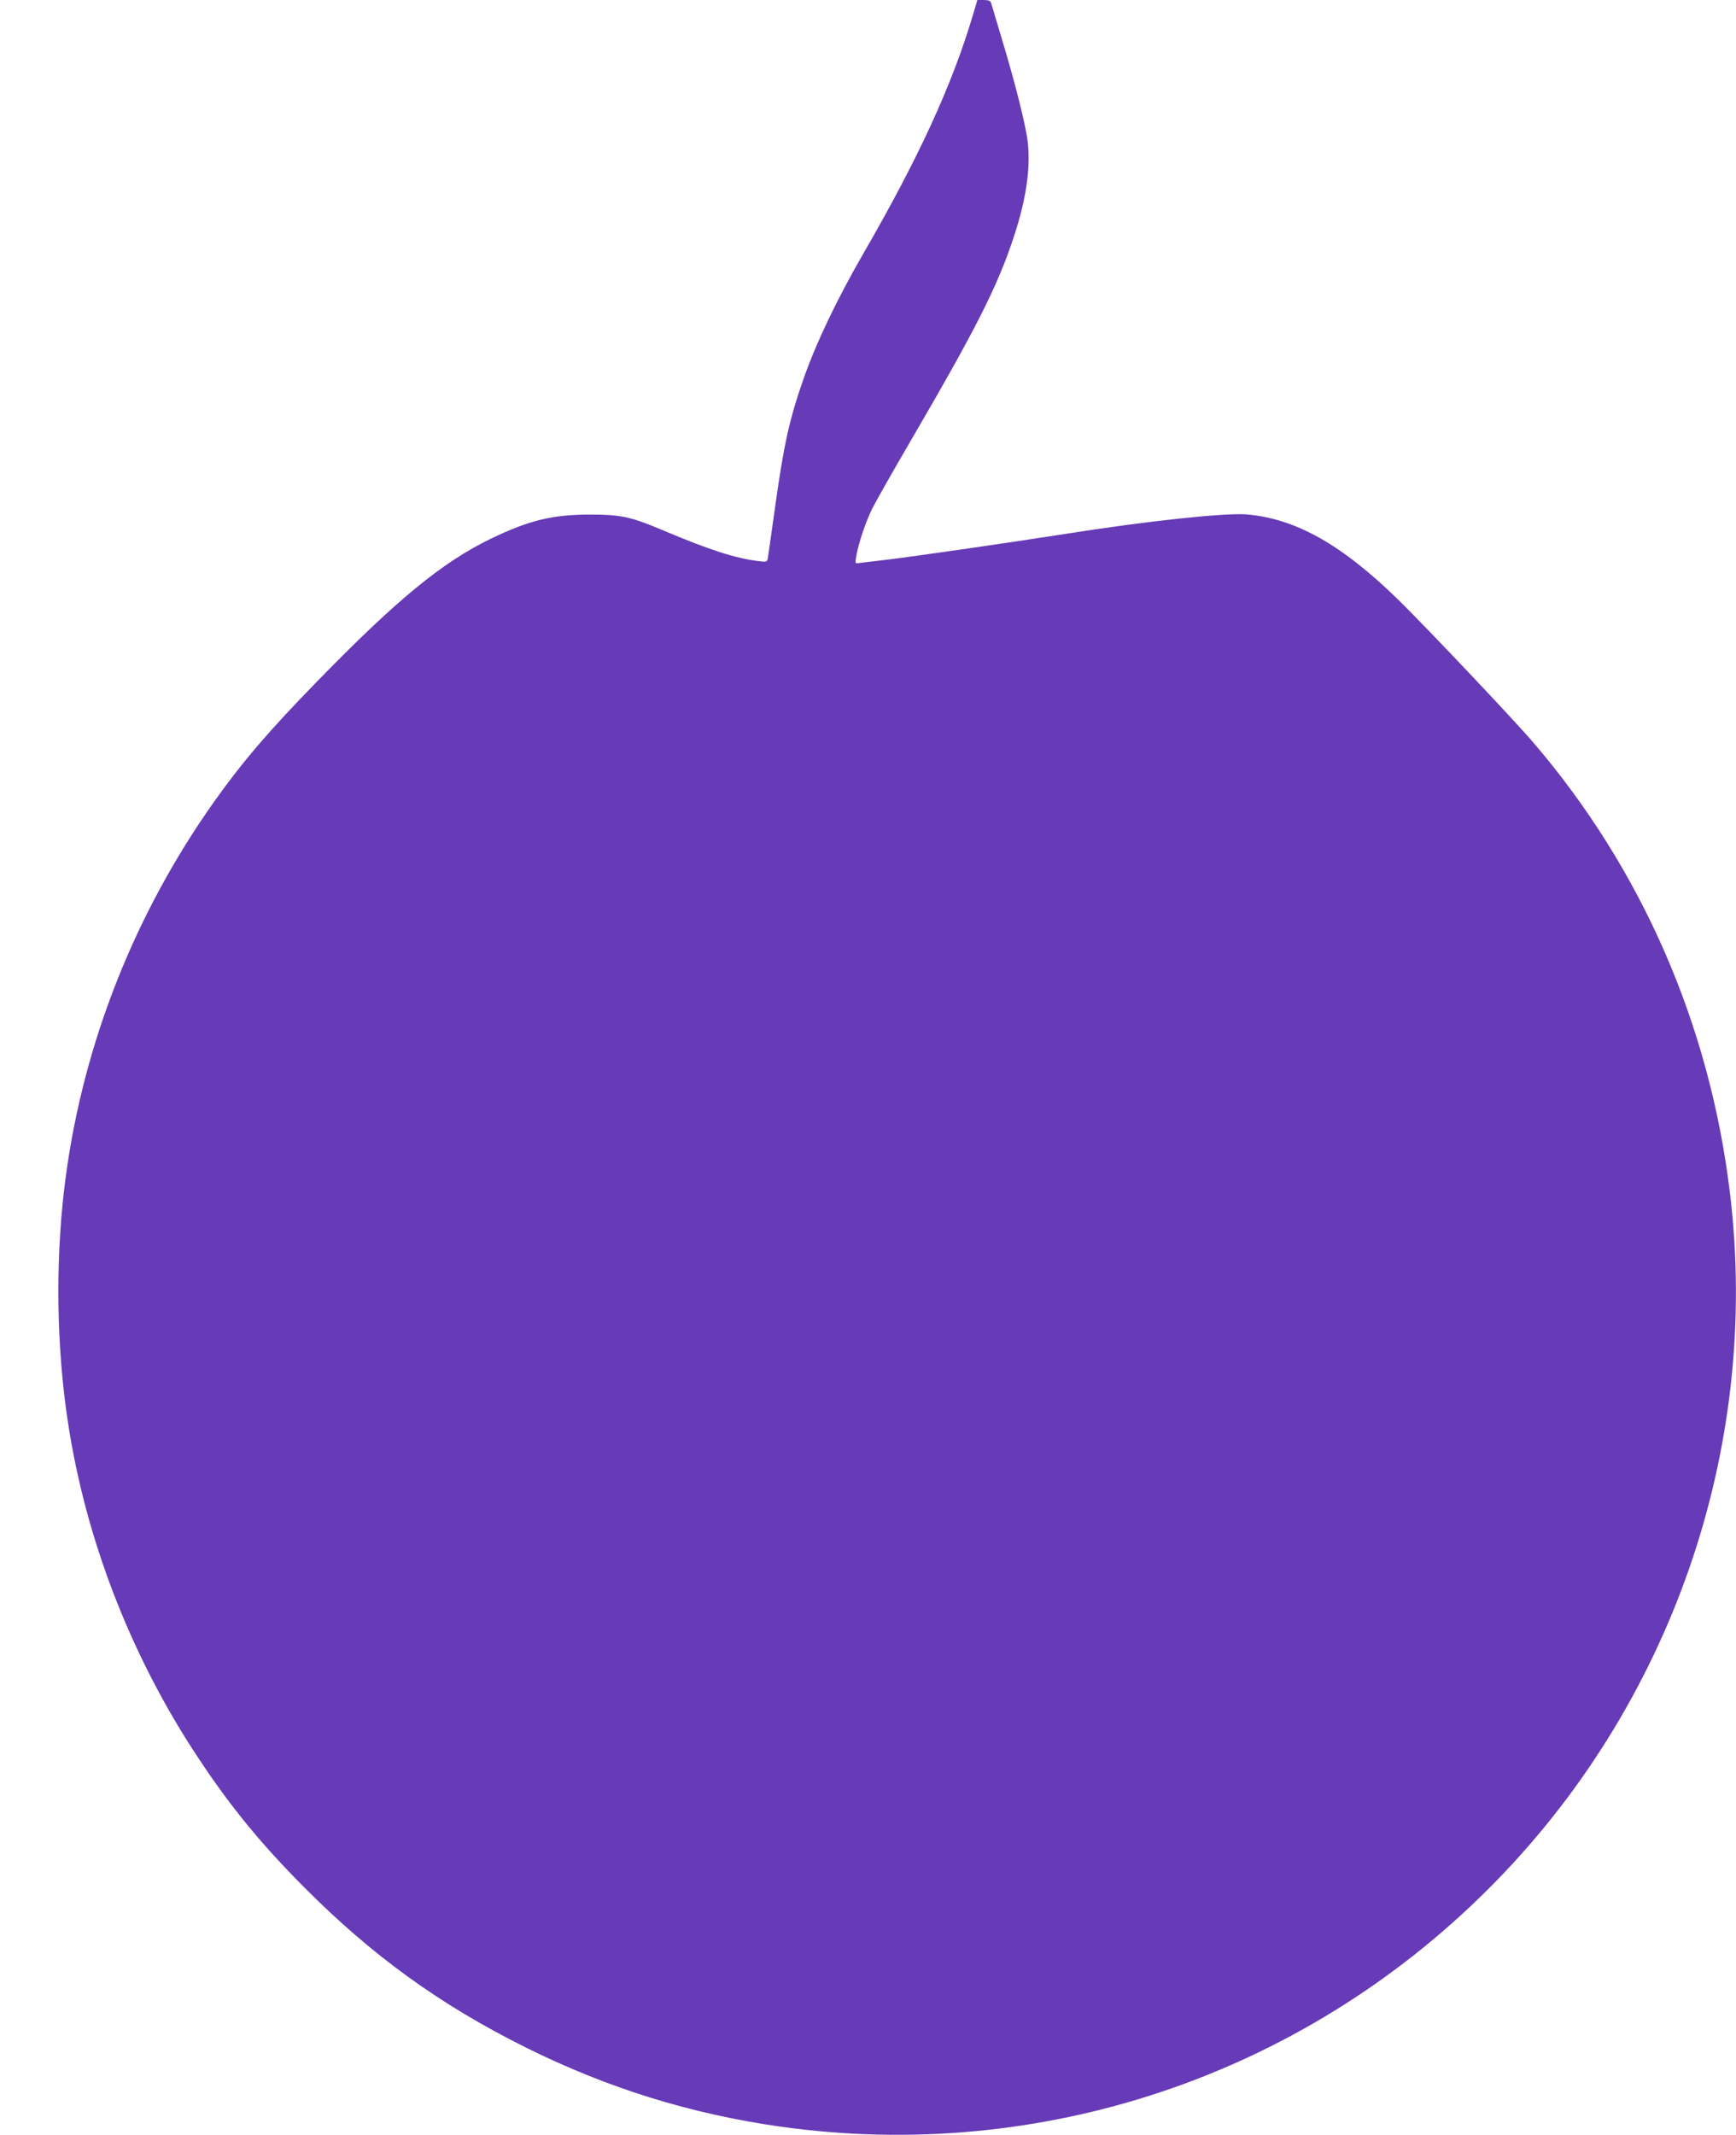 <?xml version="1.0" standalone="no"?>
<!DOCTYPE svg PUBLIC "-//W3C//DTD SVG 20010904//EN"
 "http://www.w3.org/TR/2001/REC-SVG-20010904/DTD/svg10.dtd">
<svg version="1.0" xmlns="http://www.w3.org/2000/svg"
 width="1041pt" height="1280pt" viewBox="0 0 1041 1280"
 preserveAspectRatio="xMidYMid meet">
<g transform="translate(0,1280) scale(0.1,-0.1)"
fill="#673ab7" stroke="none">
<path d="M5835 12713 c-124 -419 -325 -857 -655 -1428 -160 -277 -284 -536
-359 -749 -88 -250 -121 -400 -176 -796 -20 -146 -39 -275 -41 -288 -4 -21 -8
-22 -57 -16 -141 18 -288 65 -582 189 -182 77 -246 90 -425 90 -227 0 -366
-34 -595 -144 -292 -141 -565 -365 -1044 -857 -288 -295 -445 -479 -614 -716
-476 -670 -784 -1446 -892 -2248 -60 -442 -60 -940 0 -1390 98 -740 379 -1478
801 -2110 191 -288 375 -511 629 -766 409 -411 815 -704 1329 -960 491 -244
989 -398 1526 -474 1564 -219 3123 304 4245 1425 1095 1093 1633 2640 1449
4170 -121 1011 -530 1947 -1181 2705 -116 136 -649 699 -807 853 -339 332
-618 489 -913 513 -129 10 -597 -40 -1078 -116 -337 -53 -975 -145 -1105 -159
-58 -7 -118 -14 -134 -16 -28 -5 -29 -5 -22 37 12 75 57 210 97 290 21 42 123
222 227 400 396 679 523 929 621 1227 82 247 107 451 77 616 -26 138 -81 349
-148 570 -33 110 -62 208 -65 218 -4 12 -16 17 -44 17 l-38 0 -26 -87z"/>
</g>
</svg>
